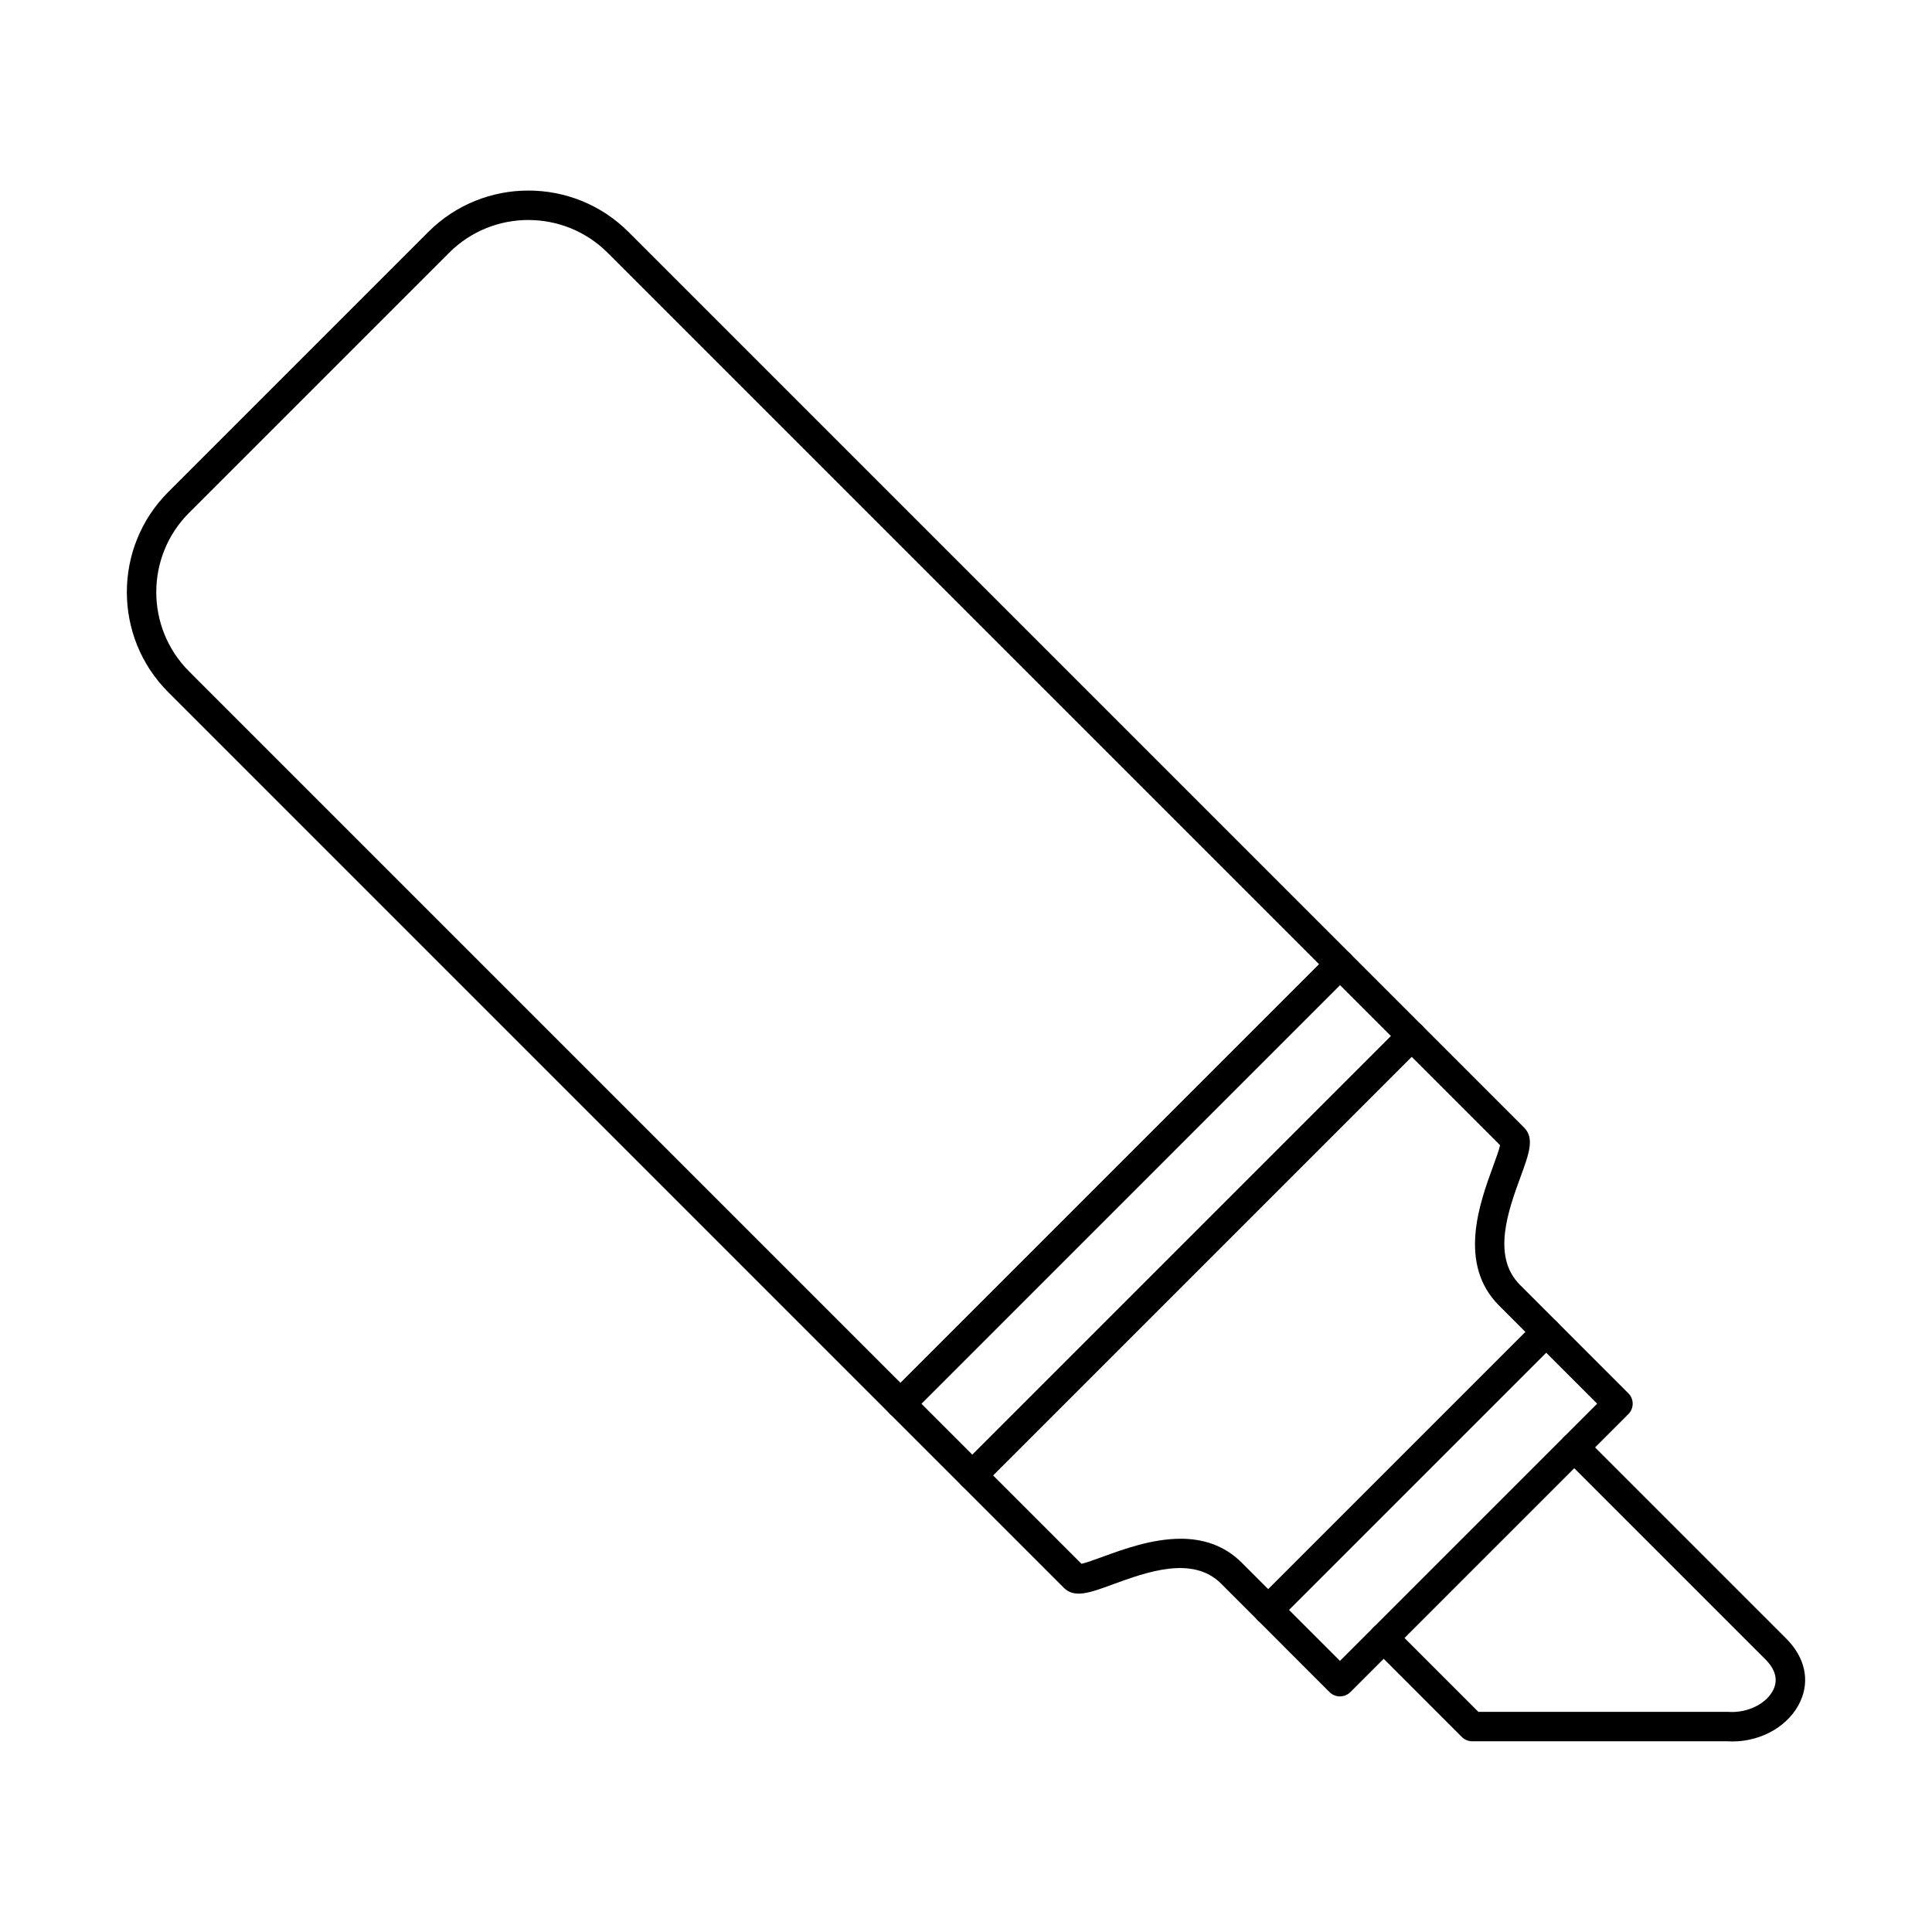 <?xml version="1.0" encoding="UTF-8"?>
<!-- Uploaded to: ICON Repo, www.svgrepo.com, Generator: ICON Repo Mixer Tools -->
<svg fill="#000000" width="800px" height="800px" version="1.1" viewBox="144 144 512 512" xmlns="http://www.w3.org/2000/svg">
 <g fill-rule="evenodd">
  <path d="m456.85 551.78c5.754 0 11.488 1.605 16.273 6.391l25.984 25.977 68.156-68.156-25.98-25.984c-11.062-11.055-5.144-27.234-1.609-36.895 0.719-1.973 1.586-4.336 1.867-5.617l-42.434-42.434-110.93 110.93 42.434 42.434c1.281-0.285 3.644-1.148 5.613-1.867 5.488-2 13.074-4.773 20.633-4.773zm42.254 41.785c-1 0-1.996-0.375-2.758-1.137l-28.742-28.75c-7.539-7.539-19.773-3.059-28.707 0.203-6.113 2.246-10.152 3.719-12.965 0.902l-46.035-46.031c-1.523-1.523-1.523-4.004 0-5.516l116.45-116.46c1.523-1.523 3.992-1.523 5.516 0l46.035 46.039c2.812 2.812 1.336 6.859-0.902 12.973-3.266 8.93-7.742 21.16-0.203 28.699l28.742 28.75c1.523 1.516 1.523 3.992 0 5.516l-73.672 73.672c-0.762 0.762-1.762 1.137-2.758 1.137z"/>
  <path d="m401.67 538.91c-1 0-1.996-0.387-2.758-1.148-1.523-1.523-1.523-3.992 0-5.516l116.45-116.45c1.523-1.523 3.992-1.523 5.516 0 1.523 1.523 1.523 3.992 0 5.516l-116.45 116.45c-0.762 0.762-1.758 1.148-2.758 1.148z"/>
  <path d="m284.03 202.3c-7.609 0-15.215 2.894-21.008 8.684l-68.922 68.918c-11.582 11.59-11.582 30.438 0 42.016l188.55 188.55 110.93-110.93-188.55-188.55c-5.789-5.789-13.398-8.684-21.004-8.684zm98.625 317.59c-1 0-1.996-0.375-2.758-1.137l-191.31-191.32c-7.312-7.309-10.969-16.914-10.969-26.52 0-9.605 3.656-19.211 10.969-26.52l68.922-68.926c14.625-14.629 38.422-14.617 53.047 0l191.31 191.31c1.523 1.523 1.523 4.004 0 5.516l-116.45 116.46c-0.762 0.762-1.762 1.137-2.758 1.137z"/>
  <path d="m480.09 574.55c-1 0-1.996-0.387-2.758-1.148-1.523-1.523-1.523-3.992 0-5.516l73.672-73.672c1.523-1.523 3.992-1.523 5.516 0 1.523 1.523 1.523 3.992 0 5.516l-73.672 73.672c-0.762 0.762-1.758 1.148-2.758 1.148z"/>
  <path d="m603.09 605.5c-0.434 0-0.871-0.012-1.312-0.039h-67.609c-1.035 0-2.027-0.406-2.758-1.137l-23.48-23.488c-1.523-1.523-1.523-3.992 0-5.516 1.523-1.523 3.992-1.523 5.516 0l22.34 22.34h66.117c0.086 0 0.172 0 0.262 0.012 5.043 0.324 10.145-2.254 11.855-6.023 1.188-2.609 0.457-5.262-2.168-7.894l-53.418-53.414c-1.523-1.523-1.523-3.992 0-5.516 1.523-1.523 3.992-1.523 5.516 0l53.418 53.414c4.941 4.949 6.309 11.004 3.754 16.629-2.902 6.398-10.184 10.637-18.031 10.637z"/>
 </g>
</svg>